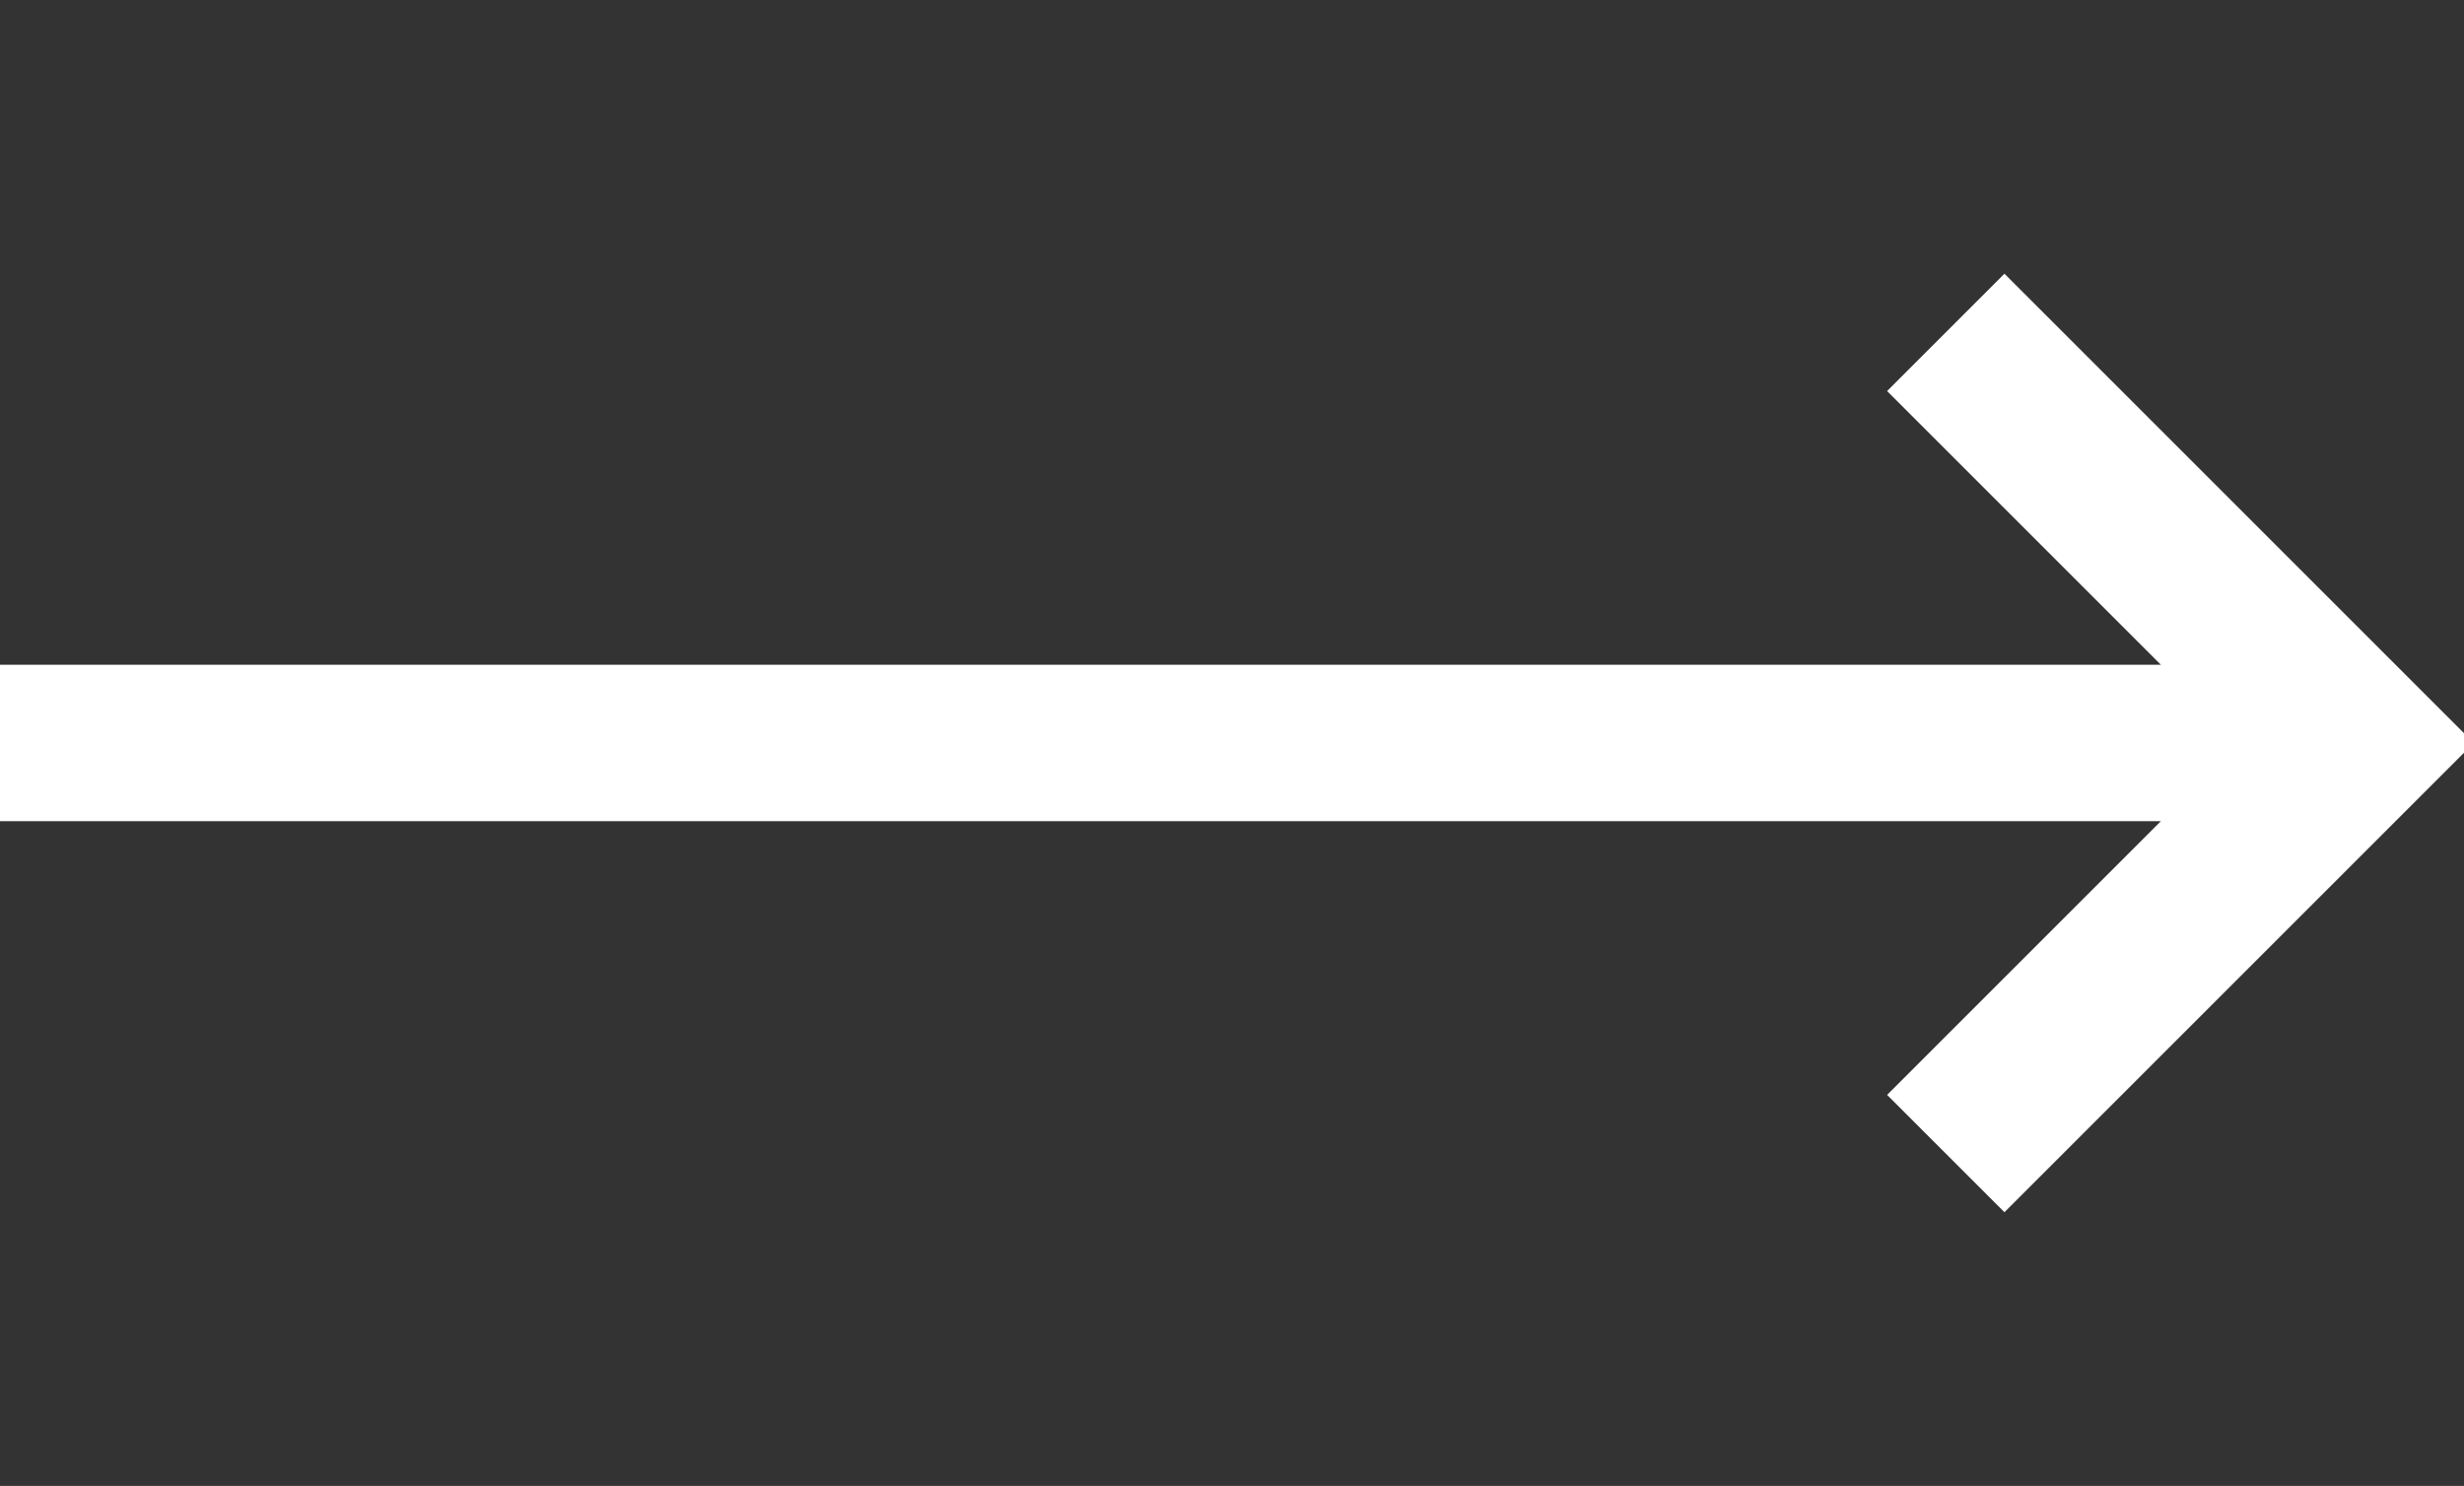 <?xml version="1.0" encoding="utf-8"?>
<!-- Generator: Adobe Illustrator 24.0.0, SVG Export Plug-In . SVG Version: 6.00 Build 0)  -->
<svg version="1.1" id="icon-arrow" xmlns="http://www.w3.org/2000/svg" xmlns:xlink="http://www.w3.org/1999/xlink" x="0px" y="0px"
	 viewBox="0 0 25.2 15.2" style="enable-background:new 0 0 25.2 15.2;" xml:space="preserve">
<rect x="0" y="0" width="25.2" height="15.2" fill="#333333" stroke="none"/>
<style type="text/css">
	.st0{fill:#FFFFFF;}
</style>
<path id="icon-arrow-2" class="st0" d="M0,6.8h22.1L19.3,4l1.2-1.2l4.8,4.8l-4.8,4.8l-1.2-1.2l2.8-2.8L0,8.4V6.8z"/>
</svg>
